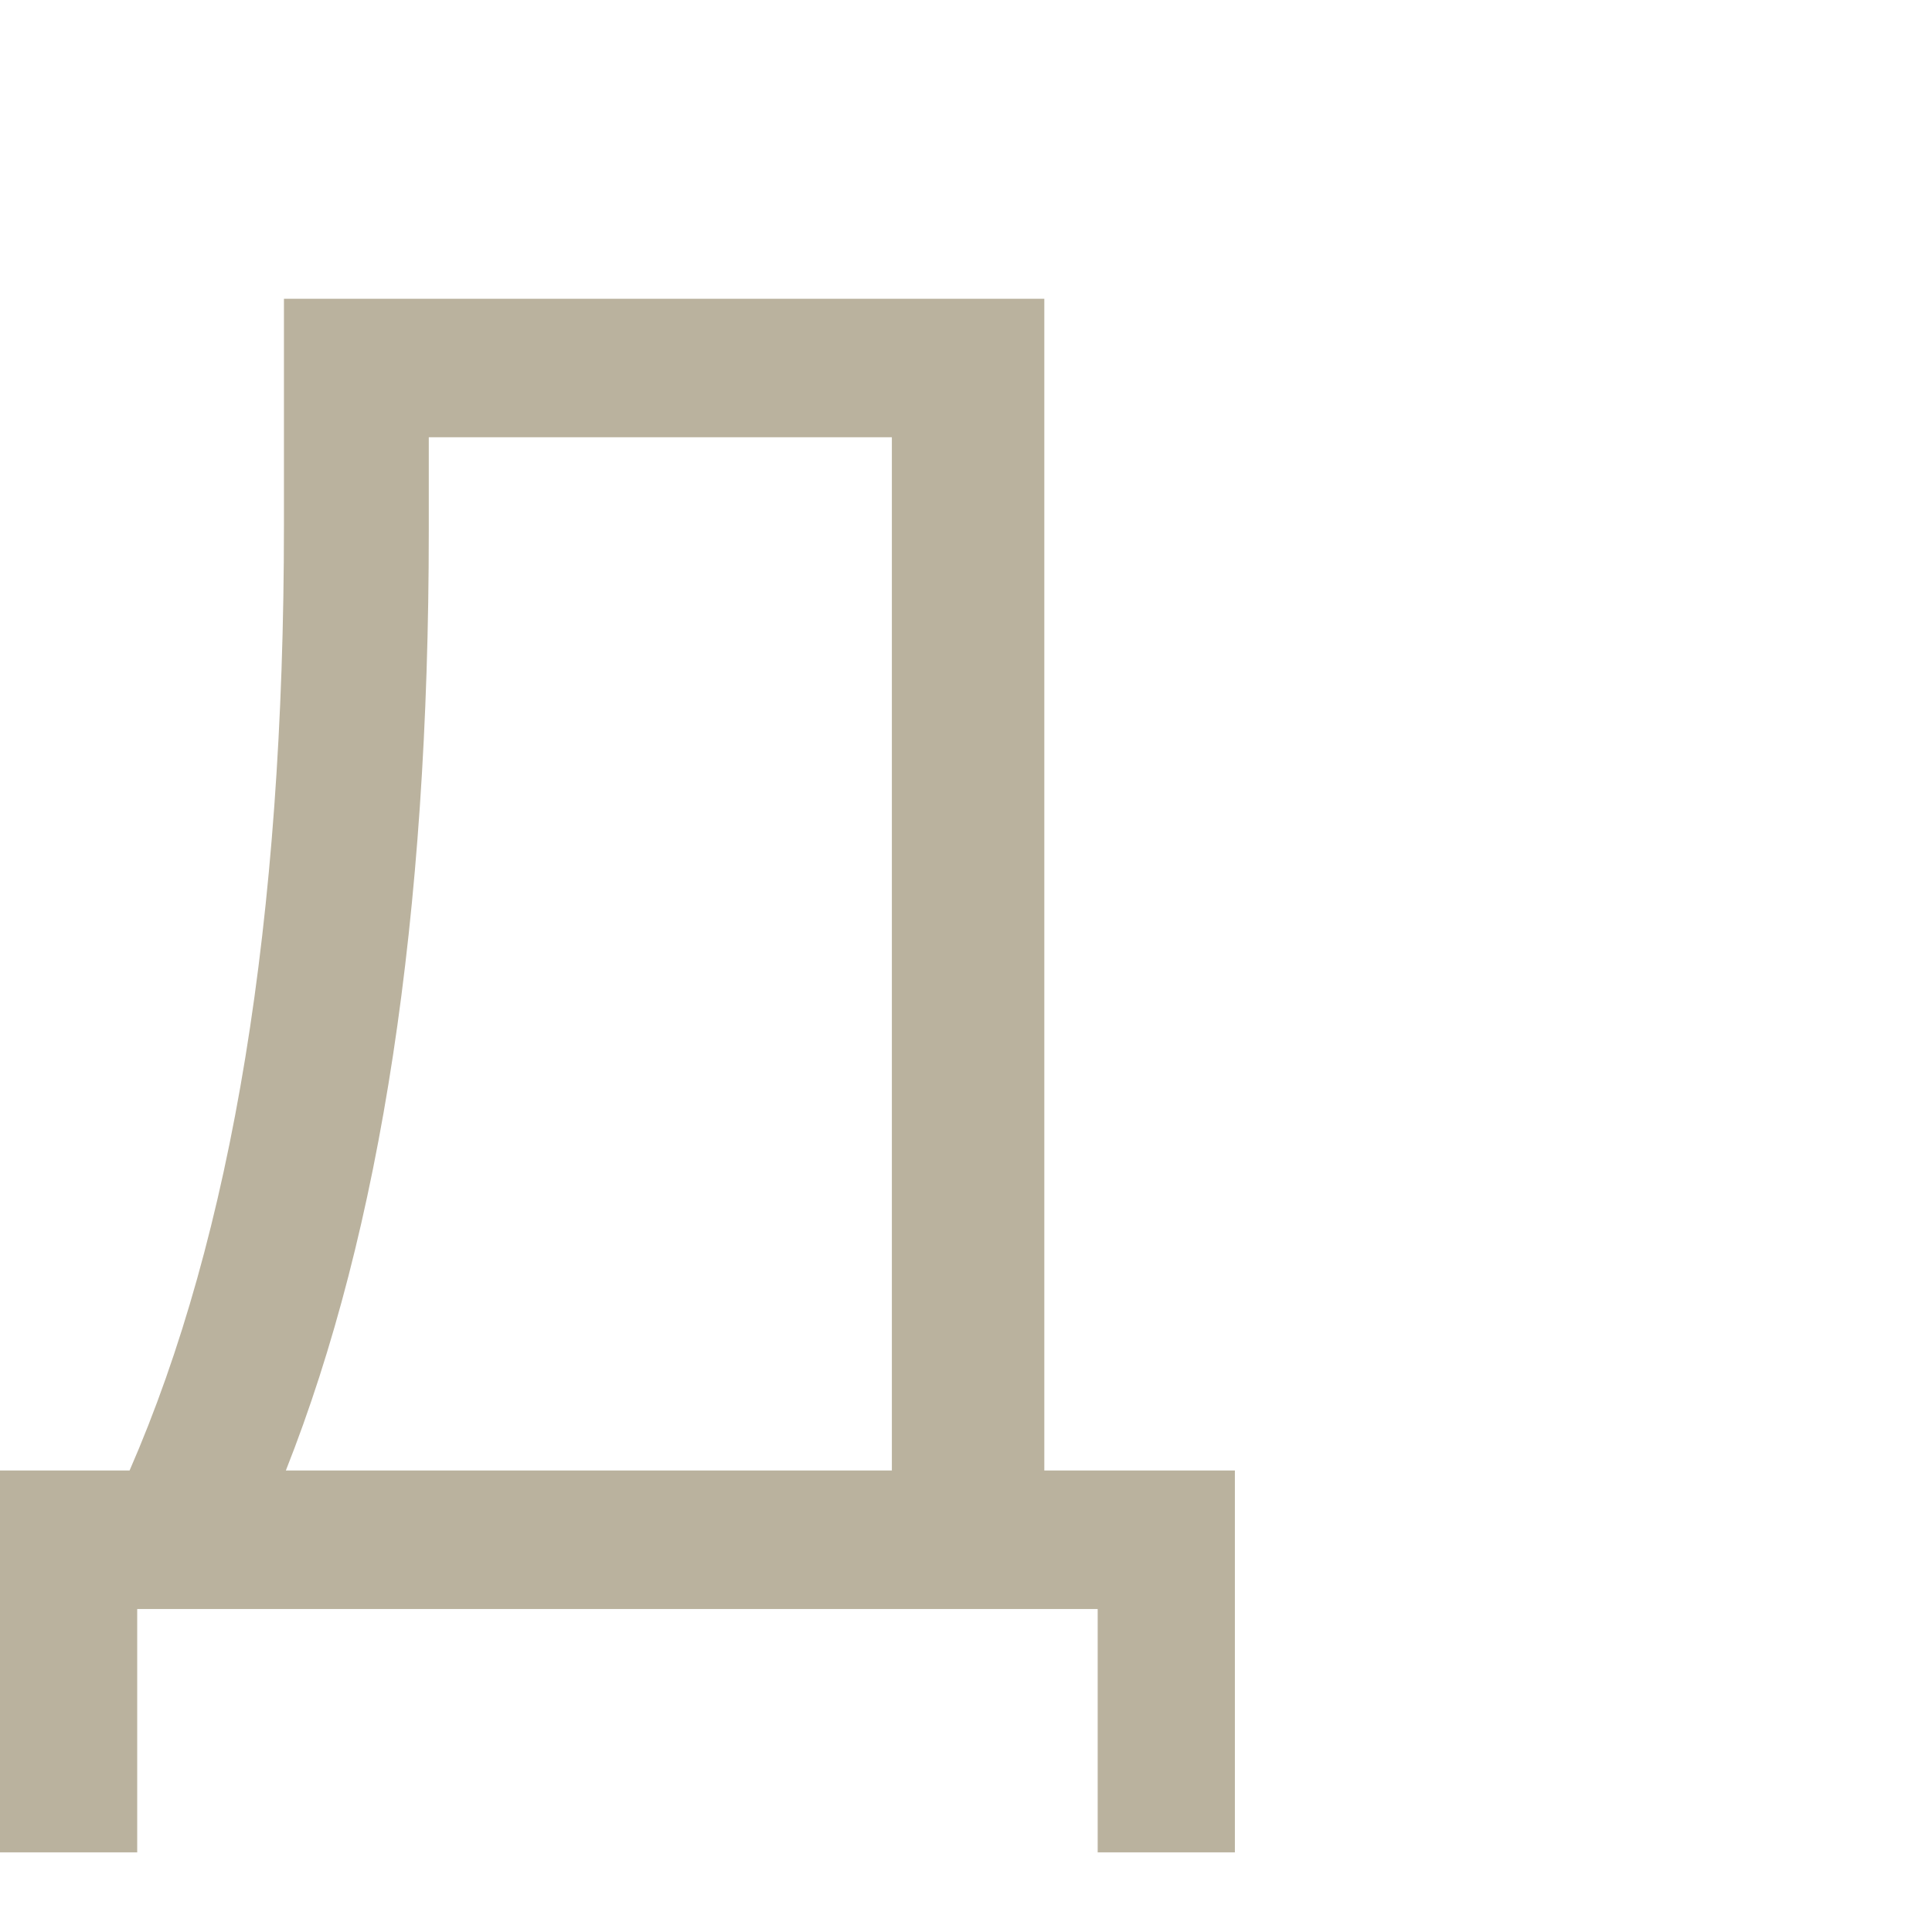 <?xml version="1.0" encoding="UTF-8"?> <svg xmlns="http://www.w3.org/2000/svg" width="97" height="97" viewBox="0 0 97 97" fill="none"> <path d="M52.432 73.829H62V93H55.111V80.783H6.889V93H0V73.829H6.506C11.673 61.988 14.256 46.169 14.256 26.371V15H52.432V73.829ZM21.528 26.653C21.528 46.012 19.136 61.737 14.352 73.829H44.778V21.954H21.528V26.653Z" fill="#BAB29E"></path> </svg> 